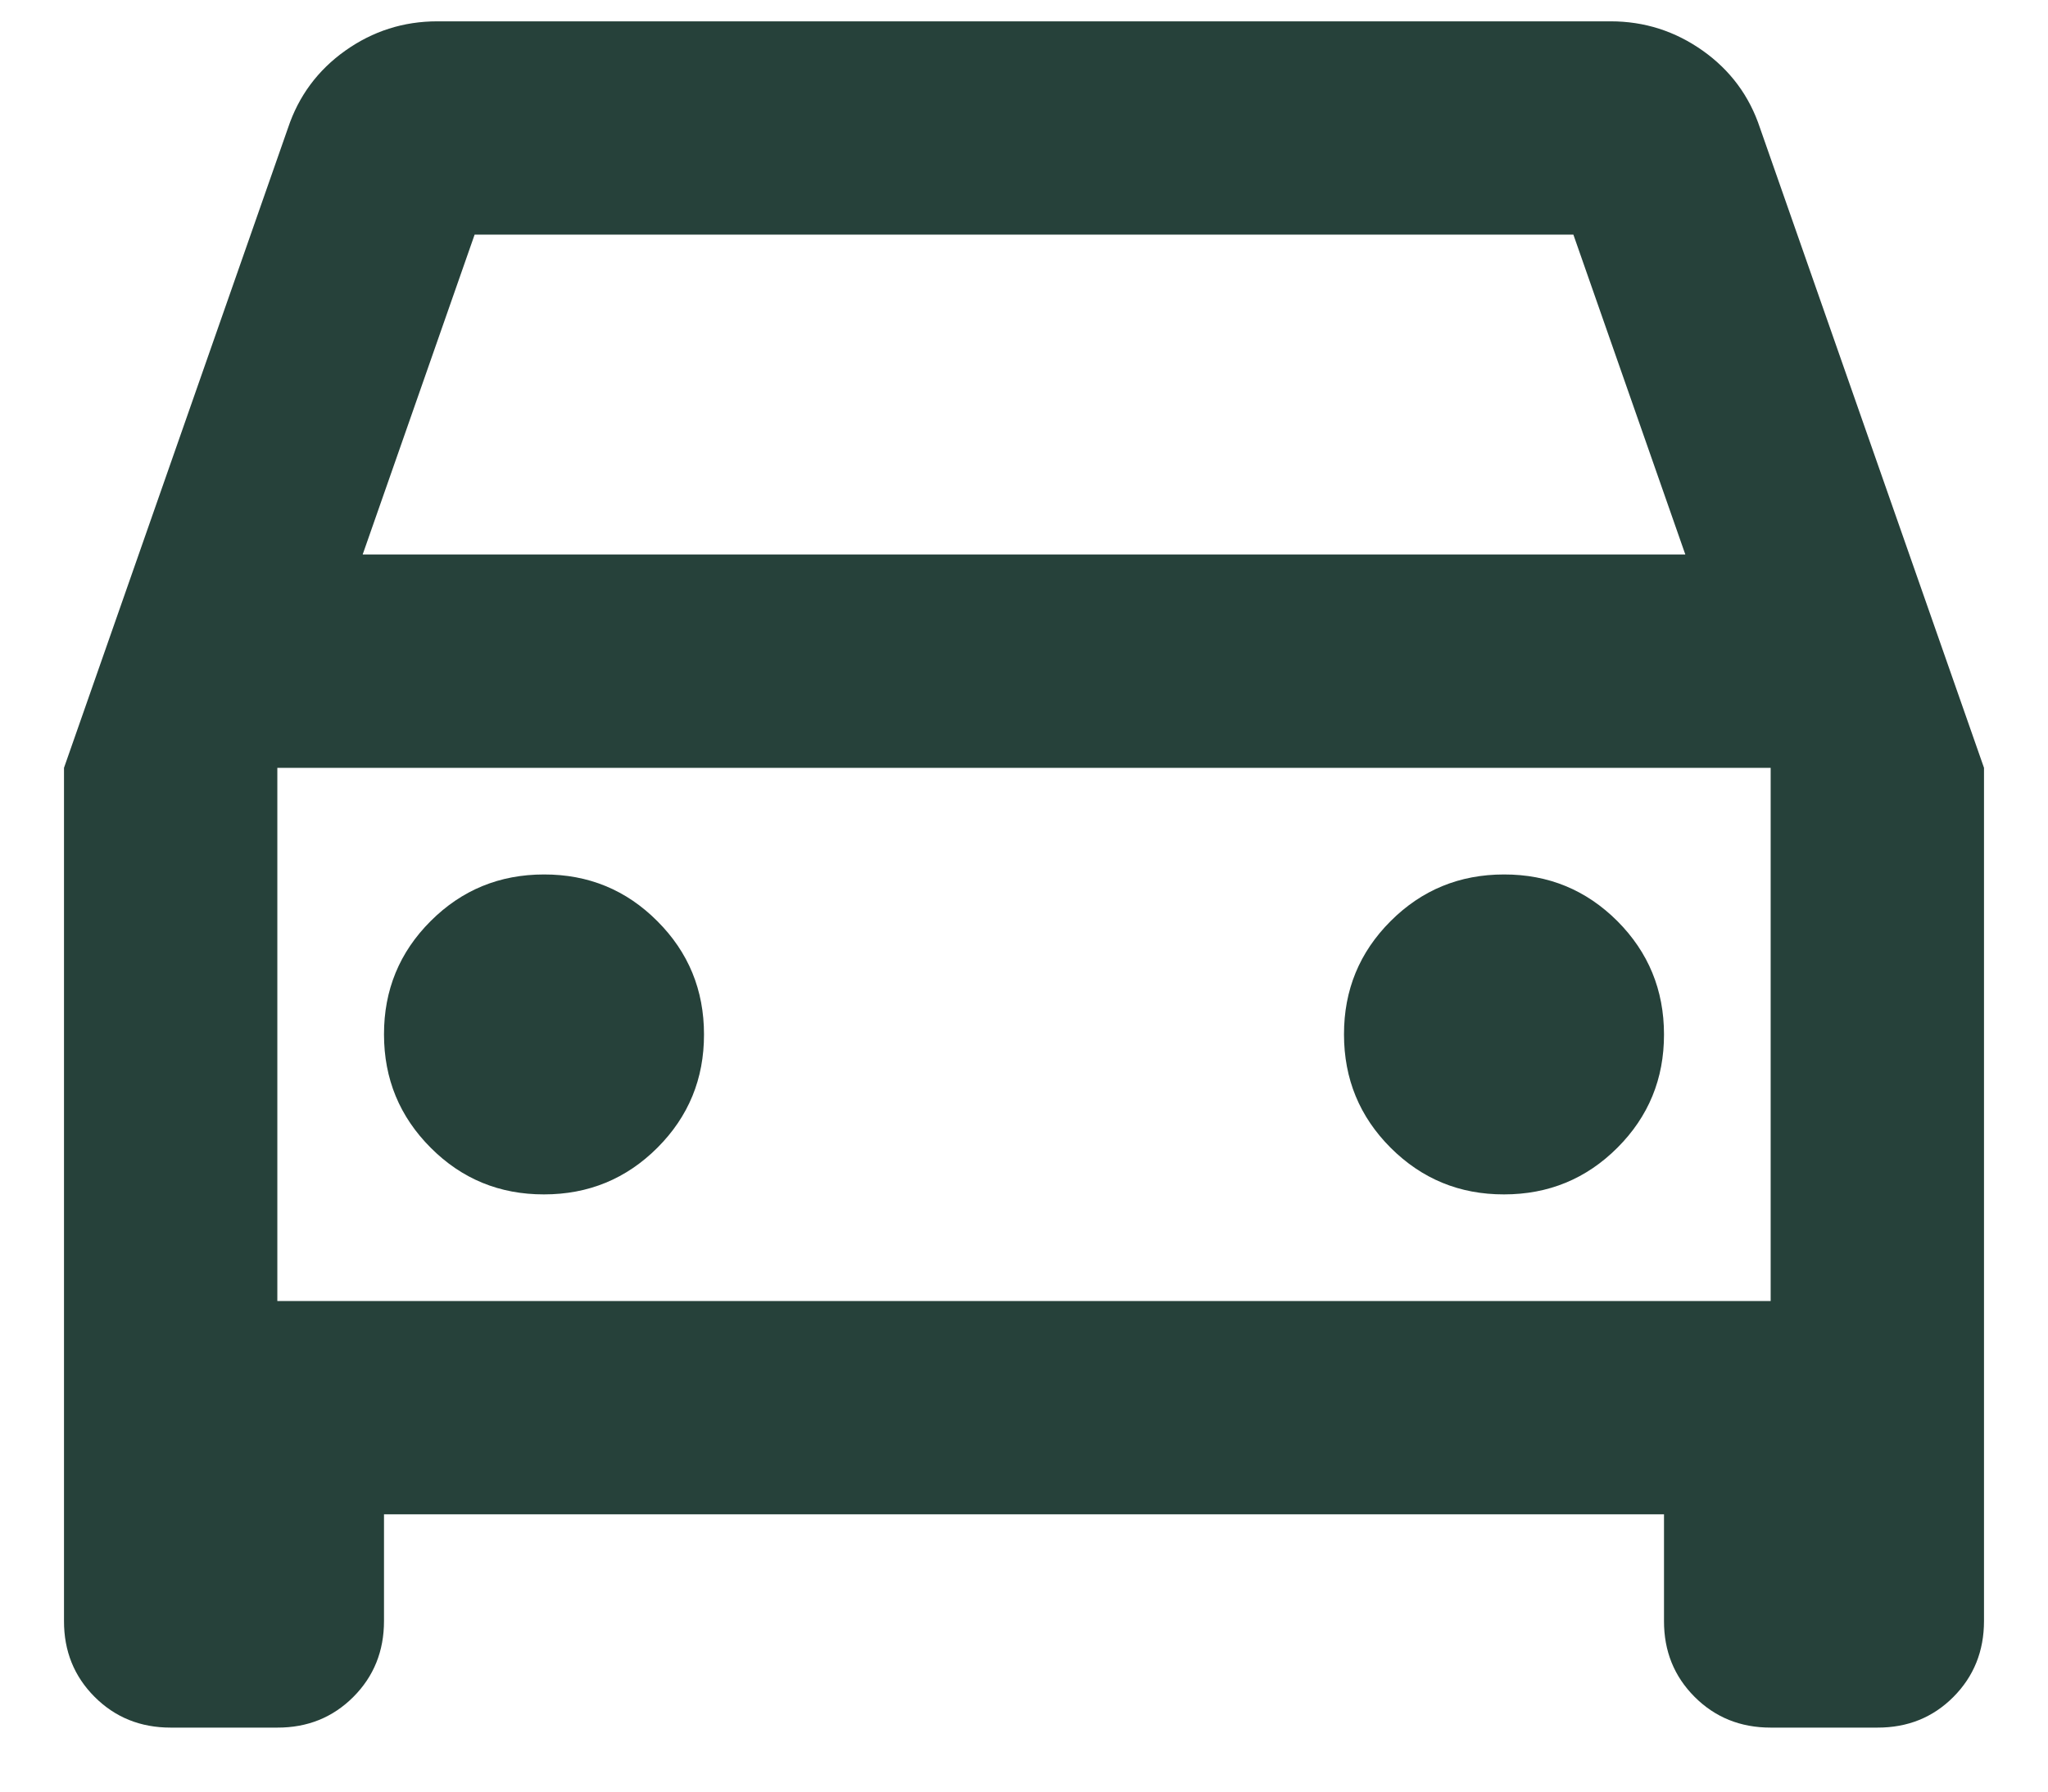 <svg width="24" height="21" viewBox="0 0 24 21" fill="none" xmlns="http://www.w3.org/2000/svg">
<path d="M4.5 17.75V19C4.5 19.354 4.38 19.651 4.14 19.891C3.9 20.131 3.603 20.251 3.25 20.25H2C1.646 20.25 1.349 20.13 1.109 19.89C0.869 19.65 0.749 19.353 0.75 19V9L3.375 1.5C3.5 1.125 3.724 0.823 4.046 0.594C4.369 0.365 4.728 0.25 5.125 0.25H18.875C19.271 0.25 19.63 0.365 19.954 0.594C20.277 0.823 20.501 1.125 20.625 1.5L23.25 9V19C23.25 19.354 23.13 19.651 22.891 19.891C22.652 20.131 22.355 20.251 22 20.25H20.75C20.396 20.25 20.099 20.13 19.859 19.89C19.619 19.65 19.499 19.353 19.5 19V17.75H4.5ZM4.25 6.5H19.75L18.438 2.75H5.562L4.25 6.5ZM6.375 14C6.896 14 7.339 13.818 7.704 13.453C8.069 13.088 8.251 12.645 8.25 12.125C8.25 11.604 8.068 11.161 7.702 10.796C7.338 10.431 6.895 10.249 6.375 10.25C5.854 10.25 5.411 10.432 5.046 10.797C4.681 11.162 4.499 11.605 4.5 12.125C4.5 12.646 4.683 13.089 5.048 13.454C5.412 13.819 5.855 14.001 6.375 14ZM17.625 14C18.146 14 18.589 13.818 18.954 13.453C19.319 13.088 19.501 12.645 19.5 12.125C19.5 11.604 19.317 11.161 18.953 10.796C18.587 10.431 18.145 10.249 17.625 10.25C17.104 10.25 16.661 10.432 16.296 10.797C15.931 11.162 15.749 11.605 15.75 12.125C15.75 12.646 15.932 13.089 16.297 13.454C16.663 13.819 17.105 14.001 17.625 14ZM3.25 15.25H20.75V9H3.25V15.25Z" fill="#26413A"/>
</svg>

